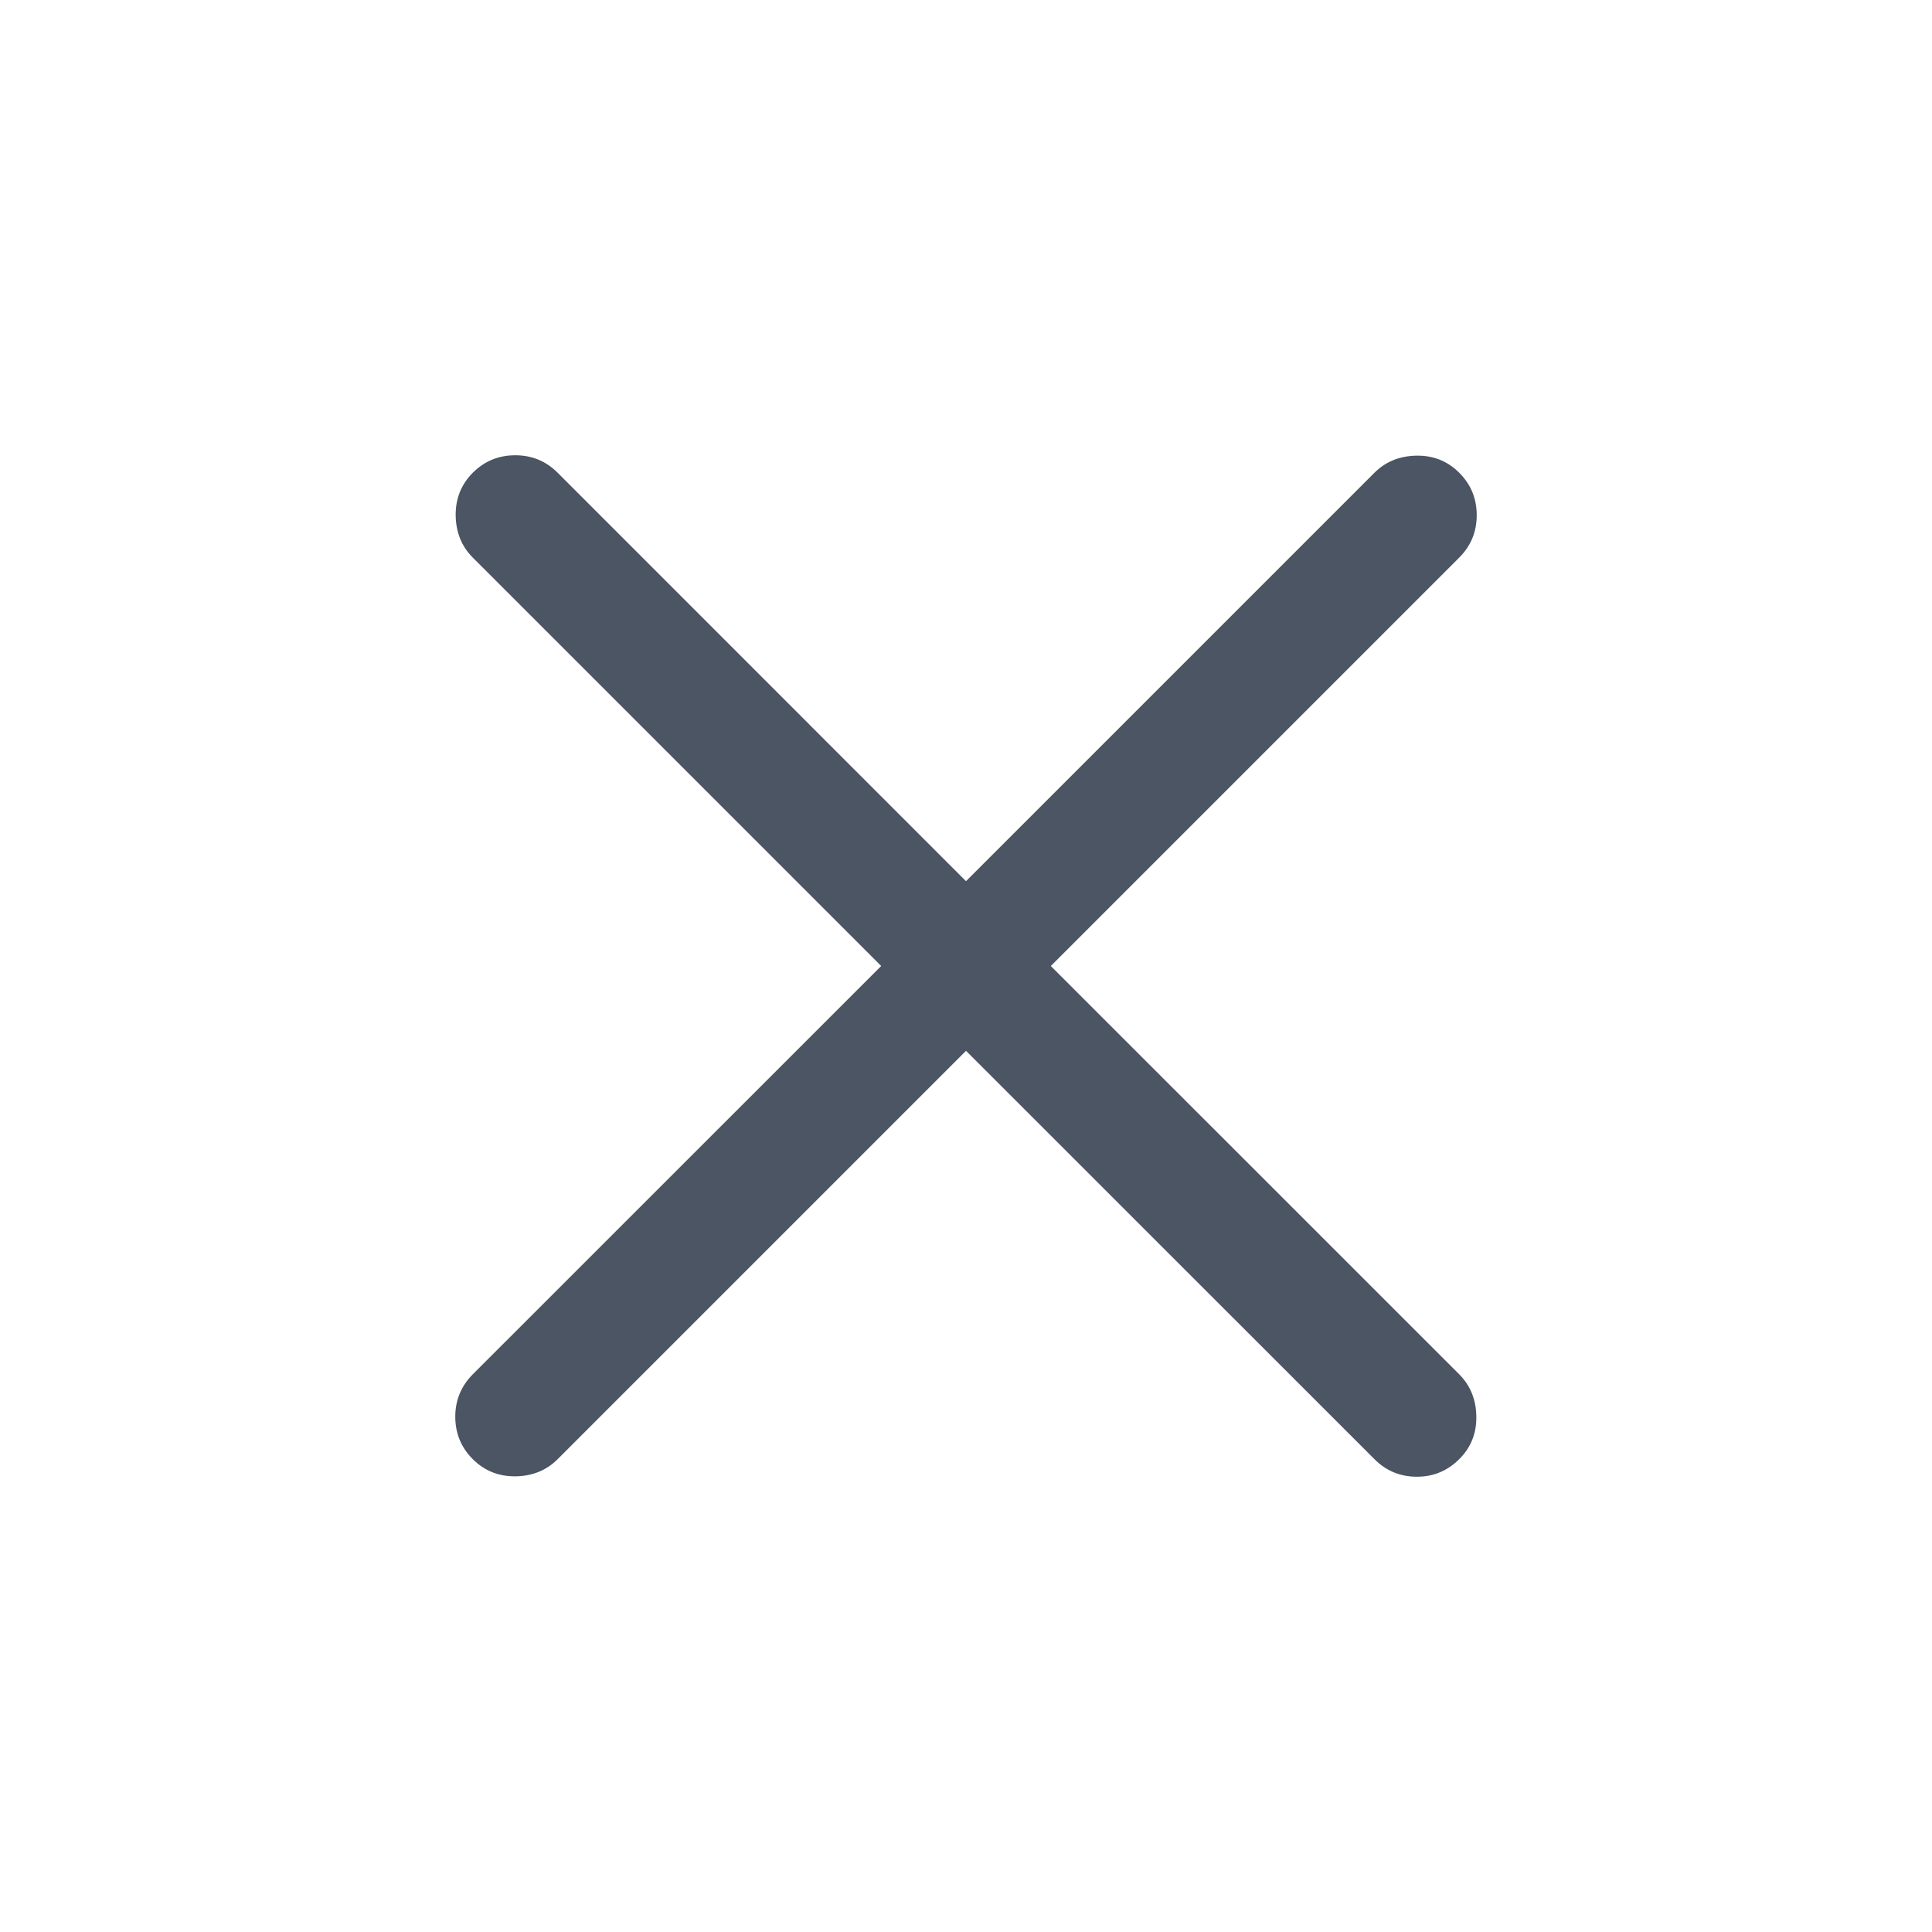 <svg xmlns="http://www.w3.org/2000/svg" width="20" height="20" viewBox="0 0 20 20" fill="none">
  <mask id="mask0_18768_7751" style="mask-type:alpha" maskUnits="userSpaceOnUse" x="0" y="0" width="20" height="20">
    <rect width="20" height="20" fill="#D9D9D9"/>
  </mask>
  <g mask="url(#mask0_18768_7751)">
    <path d="M10 10.878L5.773 15.105C5.657 15.221 5.512 15.28 5.338 15.283C5.163 15.285 5.015 15.226 4.894 15.105C4.774 14.985 4.713 14.838 4.713 14.666C4.713 14.494 4.774 14.348 4.894 14.227L9.122 10L4.894 5.772C4.779 5.657 4.72 5.512 4.717 5.337C4.715 5.162 4.774 5.015 4.894 4.894C5.015 4.773 5.162 4.713 5.334 4.713C5.506 4.713 5.652 4.773 5.773 4.894L10 9.122L14.228 4.894C14.343 4.779 14.488 4.72 14.663 4.717C14.838 4.714 14.985 4.773 15.106 4.894C15.227 5.015 15.287 5.161 15.287 5.333C15.287 5.505 15.227 5.651 15.106 5.772L10.878 10L15.106 14.227C15.221 14.343 15.28 14.488 15.283 14.662C15.286 14.837 15.227 14.985 15.106 15.105C14.985 15.226 14.839 15.287 14.667 15.287C14.495 15.287 14.348 15.226 14.228 15.105L10 10.878Z" fill="#4B5563"/>
  </g>
</svg>
